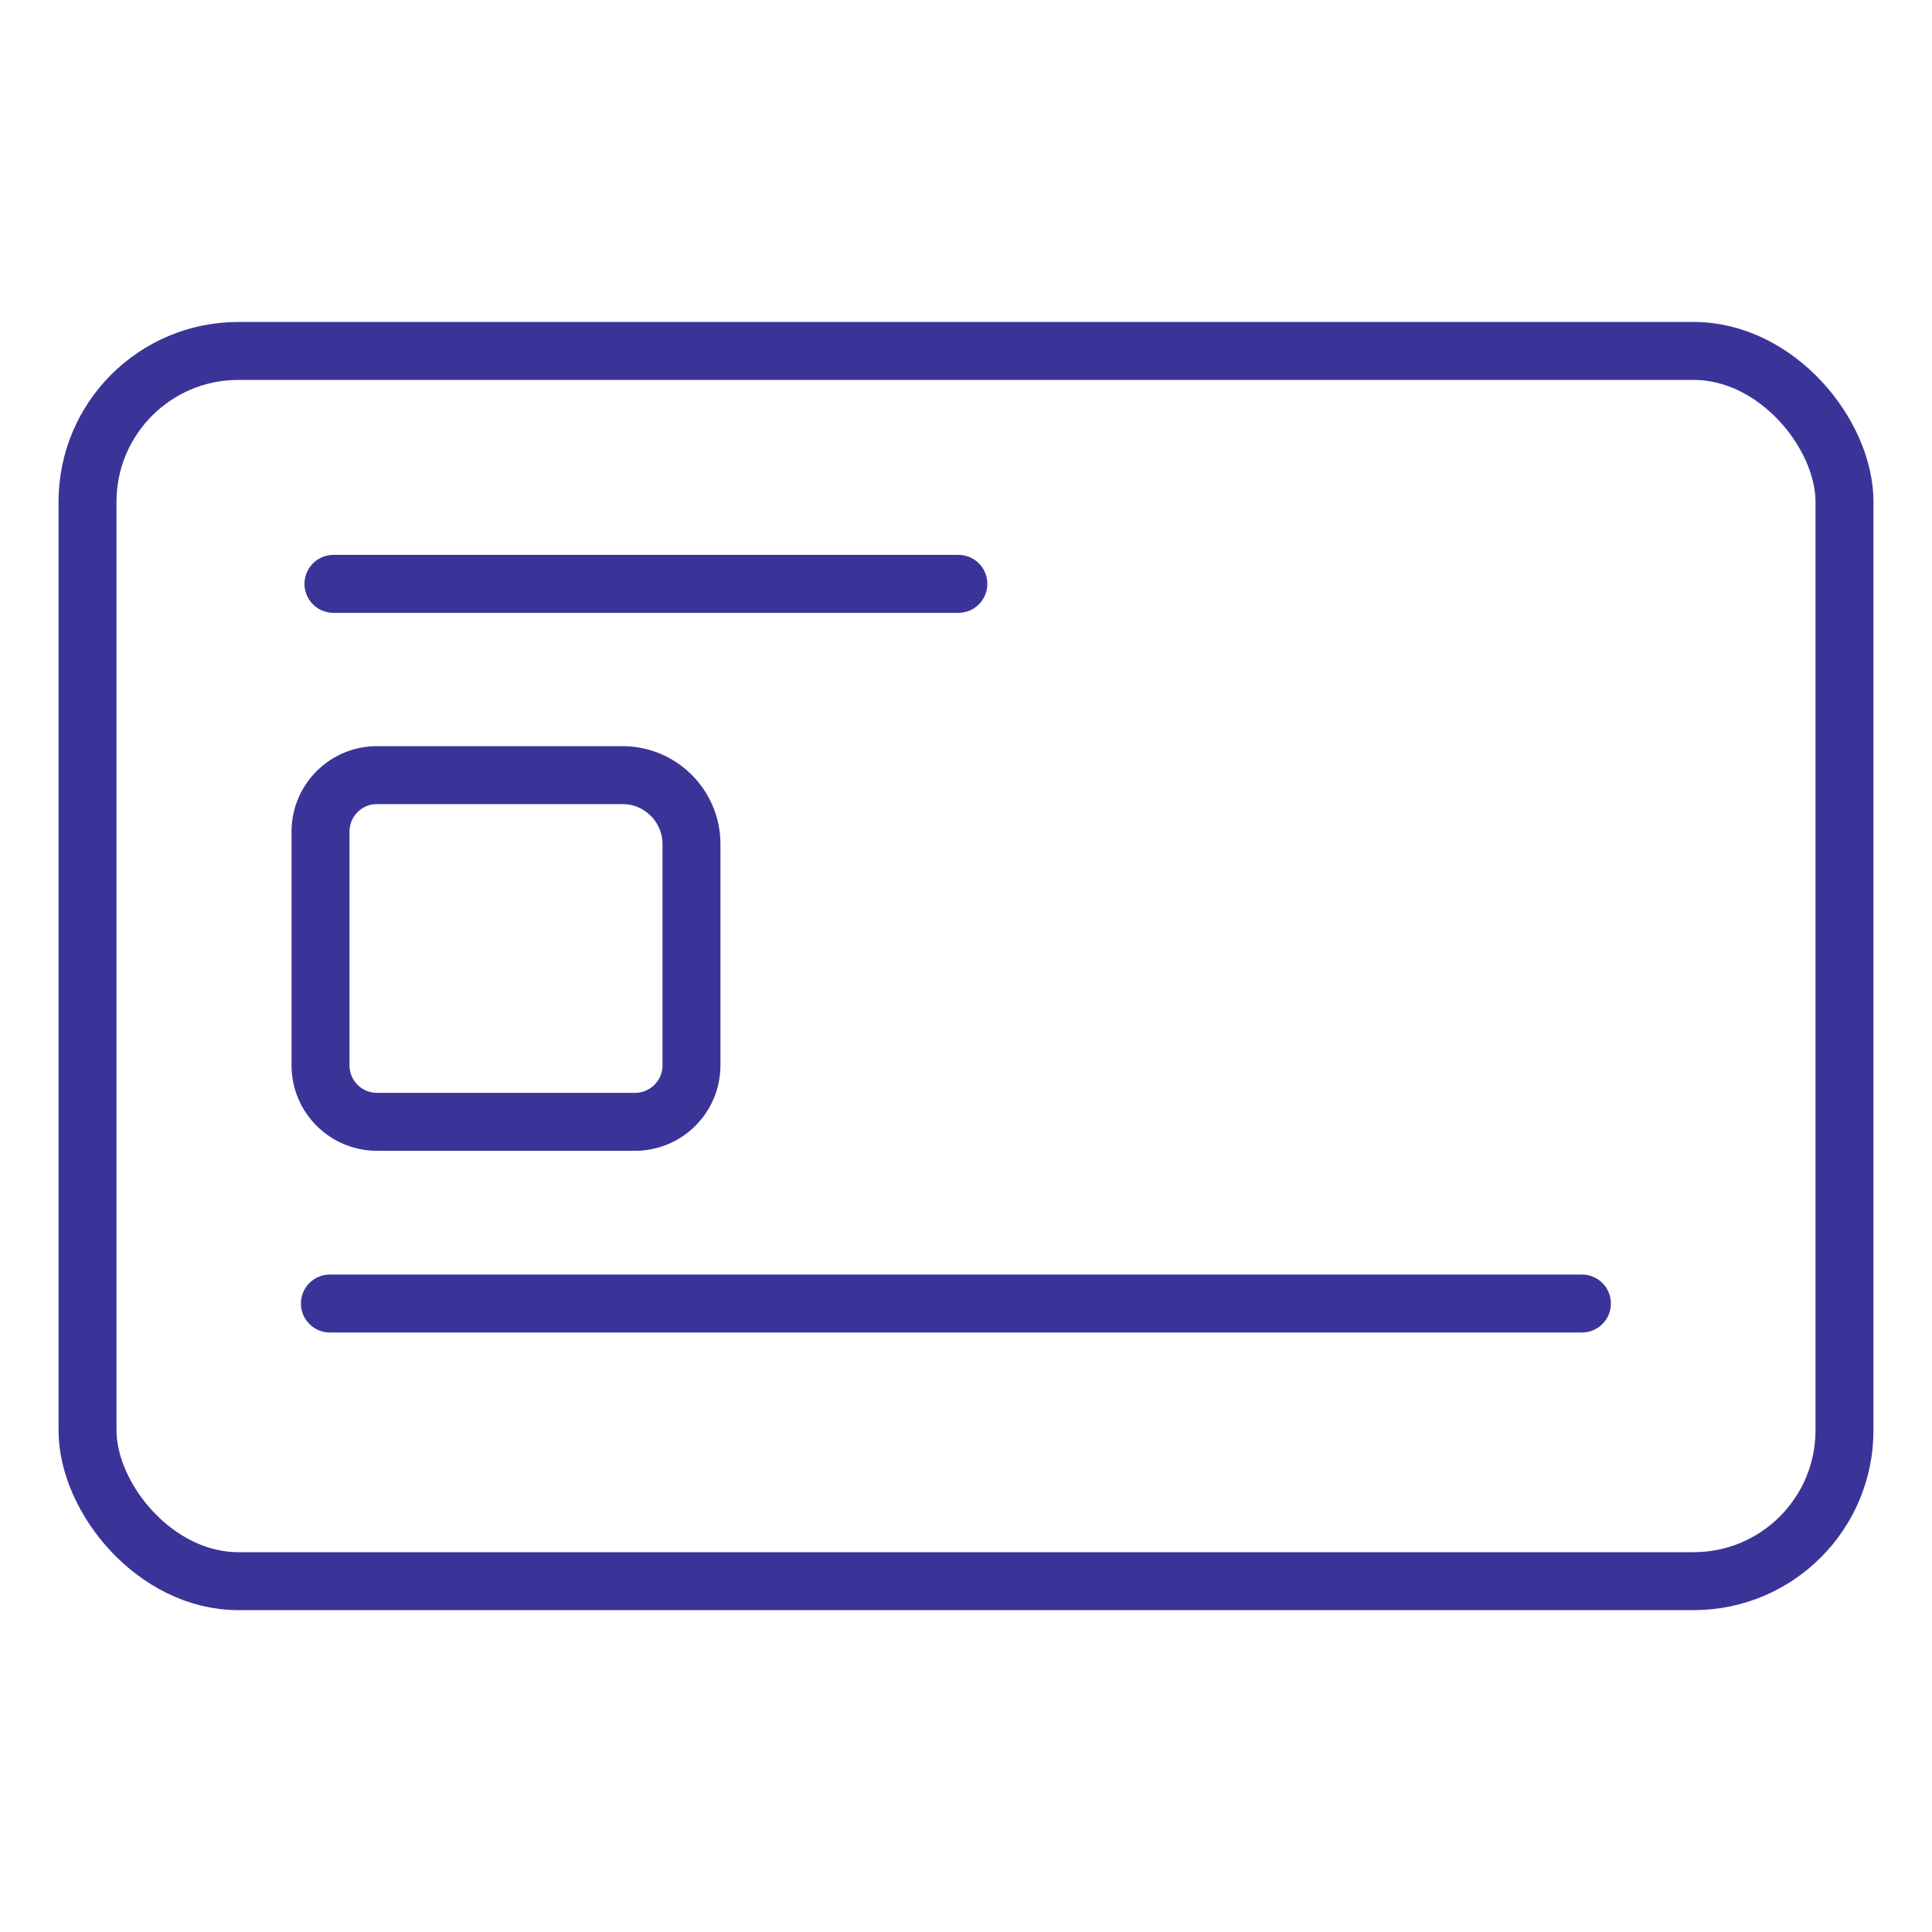 <?xml version="1.0" encoding="UTF-8"?><svg id="Layer_1" xmlns="http://www.w3.org/2000/svg" viewBox="0 0 200 200"><defs><style>.cls-1{fill:none;stroke:#3b3498;stroke-linecap:round;stroke-linejoin:round;stroke-width:6px;}</style></defs><rect class="cls-1" x="9.06" y="36.33" width="181.88" height="127.35" rx="15.61" ry="15.61"/><line class="cls-1" x1="34.15" y1="134.94" x2="163.76" y2="134.94"/><line class="cls-1" x1="34.52" y1="60.44" x2="99.21" y2="60.44"/><path class="cls-1" d="M39.02,80.24h25.42c3.94,0,7.14,3.2,7.14,7.14v22.91c0,3.22-2.62,5.84-5.84,5.84h-26.72c-3.22,0-5.84-2.62-5.84-5.84v-24.21c0-3.22,2.62-5.84,5.84-5.84Z"/></svg>
